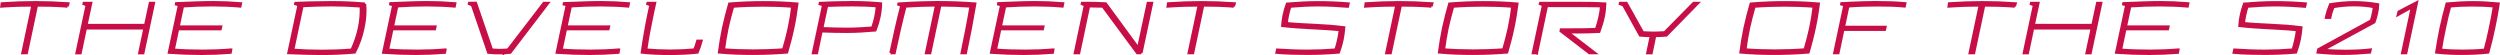<?xml version="1.0" encoding="UTF-8"?>
<svg id="tl_story_pc" data-name="tl_story_pc" xmlns="http://www.w3.org/2000/svg" viewBox="0 0 752.69 16.57">
  <defs>
    <style>
      .cls-1 {
        fill: #c70e47;
        stroke: #c70e47;
        stroke-miterlimit: 10;
        stroke-width: .8px;
      }
    </style>
  </defs>
  <g id="story_pc" data-name="story_pc">
    <g>
      <path class="cls-1" d="M20.3,1.9c-3.9-.27-6.64-.31-9.25-.31l-3.04,14.35h-1.21L9.84,1.59c-2.6,0-5.35.04-9.37.31l.12-.83c3.37-.23,6.75-.35,10.04-.35s6.62.12,9.89.35l-.23.83Z"/>
      <path class="cls-1" d="M25.97,7.59h17.79l1.42-6.64h1.1l-3.19,15h-1.1l1.58-7.46h-17.79l-1.58,7.46h-1.1l3.06-14.41-.94-.38.06-.21h2.1l-1.42,6.64Z"/>
      <path class="cls-1" d="M69.53,14.98l-.15.83c-2.94.23-5.73.35-8.58.35-3.29,0-6.64-.12-9.89-.35l3.04-14.29-.92-.25.04-.23c.85-.02,3.33-.15,6.06-.23,1.69-.06,3.4-.1,5.06-.1,2.81,0,5.52.12,8.29.35l-.17.83c-2.6-.23-5.56-.35-8.25-.35-2.96,0-6.06.1-9.04.31l-1.31,6.19h12.81l-.15.69h-12.81l-1.33,6.29c2.92.23,6.04.31,8.98.31,2.69,0,5.64-.12,8.31-.35Z"/>
      <path class="cls-1" d="M109.86,1.15c.23,2.48.04,4.79-.5,7.29-.52,2.5-1.31,4.81-2.58,7.29-3.37.31-6.79.44-10.06.44-2.96,0-5.94-.1-9.83-.25l3.06-14.39-1.02-.35.06-.23c1.35-.06,6.92-.23,11.02-.23,3.27,0,6.62.15,9.85.44ZM105.92,15c1-2.21,1.73-4.31,2.21-6.56s.62-4.35.56-6.56c-2.94-.23-5.81-.35-8.85-.35s-5.89.1-8.83.25l-2.81,13.27c2.85.21,5.73.31,8.69.31s6.02-.1,9.04-.35Z"/>
      <path class="cls-1" d="M134.05,14.98l-.15.83c-2.94.23-5.73.35-8.58.35-3.29,0-6.64-.12-9.89-.35l3.04-14.29-.92-.25.04-.23c.85-.02,3.33-.15,6.06-.23,1.69-.06,3.4-.1,5.06-.1,2.81,0,5.52.12,8.29.35l-.17.83c-2.6-.23-5.56-.35-8.25-.35-2.96,0-6.06.1-9.04.31l-1.31,6.19h12.81l-.15.69h-12.81l-1.33,6.29c2.92.23,6.04.31,8.98.31,2.69,0,5.64-.12,8.31-.35Z"/>
      <path class="cls-1" d="M152.94,15l10.81-14.06h1.23l-11.37,14.87c-1.19.1-2.17.15-3.33.15s-2.1-.04-3.23-.15l-4.81-14.08-.06-.21-.94-.38.06-.21h1.94l4.81,14.06c.83.06,1.56.12,2.42.12s1.6-.06,2.48-.12Z"/>
      <path class="cls-1" d="M186.3,14.98l-.15.83c-2.94.23-5.73.35-8.58.35-3.29,0-6.64-.12-9.89-.35l3.04-14.29-.92-.25.04-.23c.85-.02,3.33-.15,6.06-.23,1.69-.06,3.4-.1,5.06-.1,2.81,0,5.52.12,8.29.35l-.17.83c-2.6-.23-5.56-.35-8.25-.35-2.96,0-6.06.1-9.04.31l-1.31,6.19h12.81l-.15.69h-12.81l-1.33,6.29c2.92.23,6.04.31,8.98.31,2.69,0,5.64-.12,8.31-.35Z"/>
      <path class="cls-1" d="M195.34,4.09l.56-2.56-.94-.38.06-.21h2.15l-.69,3.15c-.75,3.54-1.5,7.37-1.98,10.89,2.33.21,4.85.33,7.25.33s4.92-.12,7.33-.33c.42-.92.67-1.75.92-2.65h1.15c-.31,1.17-.69,2.25-1.19,3.44-2.85.29-5.64.4-8.39.4s-5.54-.1-8.27-.4c.54-3.79,1.25-7.87,2.04-11.68Z"/>
      <path class="cls-1" d="M226.61,16.15c-3.37,0-6.75-.12-10.08-.42.33-2.48.71-4.79,1.23-7.29.54-2.5,1.15-4.81,1.85-7.29,3.46-.29,6.92-.42,10.29-.42s6.77.12,10.1.42c-.33,2.48-.69,4.79-1.23,7.29-.52,2.5-1.15,4.81-1.85,7.29-3.46.29-6.94.42-10.31.42ZM217.9,14.94c2.92.23,5.94.33,8.89.33s6.02-.1,9.06-.33c.65-2.21,1.21-4.25,1.69-6.5s.79-4.29,1.06-6.5c-2.92-.23-5.92-.33-8.89-.33s-6.02.1-9.06.33c-.62,2.21-1.19,4.25-1.67,6.5s-.79,4.29-1.08,6.5Z"/>
      <path class="cls-1" d="M256.42.71h.46c2.77,0,5.56.12,8.31.38-.02,1.35-.17,2.62-.46,3.98-.29,1.38-.67,2.65-1.21,4.02-2.85.25-5.75.44-8.52.44-2.31,0-4.79-.06-7.71-.15l-1.37,6.56h-1.1l3.06-14.41-1.04-.35.06-.23c1.35-.06,5.39-.23,9.52-.23ZM262.67,8.36c.37-1.12.71-2.15.94-3.29.25-1.1.35-2.15.46-3.25-2.35-.21-4.92-.29-7.35-.29-2.6,0-5.21.06-7.77.15l-1.46,6.87c2.52.1,5.08.17,7.69.17s5.04-.17,7.5-.35Z"/>
      <path class="cls-1" d="M268.15,15.94c.96-4.52,2.12-9.73,3.29-14.29l-.9-.31.04-.21c1.27-.1,5.83-.37,10.98-.42h1.1c3.62,0,7.31.15,10.91.42-.79,4.69-1.83,10.1-2.83,14.81h-1.15c.94-4.46,1.96-9.62,2.69-14.04-3.02-.21-6.17-.31-9.23-.33l-3.04,14.37h-1.15l3.04-14.37c-3.06.02-6.25.12-9.35.33-1.15,4.42-2.33,9.58-3.27,14.04h-1.15Z"/>
      <path class="cls-1" d="M317.07,14.98l-.15.83c-2.94.23-5.73.35-8.58.35-3.29,0-6.64-.12-9.89-.35l3.04-14.29-.92-.25.04-.23c.85-.02,3.33-.15,6.06-.23,1.69-.06,3.4-.1,5.06-.1,2.81,0,5.52.12,8.29.35l-.17.83c-2.6-.23-5.56-.35-8.25-.35-2.96,0-6.06.1-9.04.31l-1.31,6.19h12.81l-.15.69h-12.81l-1.33,6.29c2.92.23,6.04.31,8.98.31,2.69,0,5.64-.12,8.31-.35Z"/>
      <path class="cls-1" d="M343.61,15.94h-1.19l-10.37-14.02c-1.5-.04-2.71-.08-4.23-.08l-2.98,14.1h-1.17l3.04-14.37-.94-.42.06-.21h1.56c1.79,0,3.62.02,5.5.15l9.83,13.41,2.9-13.56h1.17l-3.19,15Z"/>
      <path class="cls-1" d="M371.44,1.9c-3.89-.27-6.64-.31-9.25-.31l-3.04,14.35h-1.21l3.04-14.35c-2.6,0-5.35.04-9.37.31l.12-.83c3.37-.23,6.75-.35,10.04-.35s6.62.12,9.89.35l-.23.83Z"/>
      <path class="cls-1" d="M386.11,7.75c.08-1.1.19-2.08.44-3.21.27-1.25.52-2.15.96-3.37,3.1-.25,6.21-.44,9.23-.44s6.14.12,9.21.38l-.19.83c-2.87-.23-5.87-.4-8.89-.4-2.79,0-5.67.17-8.44.4-.31.9-.52,1.69-.71,2.6-.19.83-.31,1.65-.38,2.48,5.58.56,11.41.48,17.31,1.27-.12,1.31-.25,2.35-.5,3.62-.31,1.38-.6,2.44-1.1,3.83-3.14.27-6.33.4-9.41.4s-6.21-.06-9.25-.33l.17-.81c2.89.19,5.98.33,9.02.33,2.87,0,5.77-.12,8.56-.35.35-1.02.6-2.04.83-3.08.21-.96.4-1.94.44-2.9-5.62-.58-11.43-.56-17.29-1.25Z"/>
      <path class="cls-1" d="M430.94,1.9c-3.89-.27-6.64-.31-9.25-.31l-3.04,14.35h-1.21l3.04-14.35c-2.6,0-5.35.04-9.37.31l.12-.83c3.37-.23,6.75-.35,10.04-.35s6.62.12,9.89.35l-.23.83Z"/>
      <path class="cls-1" d="M443.4,16.15c-3.37,0-6.75-.12-10.08-.42.33-2.48.71-4.79,1.23-7.29.54-2.5,1.15-4.81,1.85-7.29,3.46-.29,6.92-.42,10.29-.42s6.77.12,10.1.42c-.33,2.48-.69,4.79-1.23,7.29-.52,2.5-1.15,4.81-1.85,7.29-3.46.29-6.94.42-10.31.42ZM434.69,14.94c2.92.23,5.94.33,8.89.33s6.02-.1,9.06-.33c.65-2.21,1.21-4.25,1.69-6.5s.79-4.29,1.06-6.5c-2.92-.23-5.92-.33-8.89-.33s-6.02.1-9.06.33c-.62,2.21-1.19,4.25-1.67,6.5-.48,2.25-.79,4.29-1.08,6.5Z"/>
      <path class="cls-1" d="M462.67,15.94h-1.1l3.06-14.41-.94-.38.06-.21h10.25c3.02,0,6.23,0,9.25.19-.08,1.4-.17,2.5-.46,3.87-.31,1.48-.77,2.98-1.33,4.52-2.08.1-4.42.17-6.67.17-.98,0-1.96-.02-2.85-.04l8.21,6.29h-1.62l-8.6-6.6.08-.42h3.54c2.38,0,4.75-.02,7.04-.12.44-1.27.77-2.46,1.04-3.73.27-1.19.4-2.08.48-3.25-2.75-.06-5.5-.08-8.29-.08h-8.14l-3,14.21Z"/>
      <path class="cls-1" d="M501.19,9.79l8.73-8.85h1.25l-9.48,9.69c-1.25.08-2.27.15-3.42.15l-1.08,5.17h-1.17l1.08-5.17c-1.15,0-2.15-.04-3.29-.15l-4.98-8.98-.1-.12-.98-.38.06-.21h1.85l4.94,8.85c1.1.06,2.12.12,3.25.12s2.21-.06,3.33-.12Z"/>
      <path class="cls-1" d="M534.15,16.15c-3.37,0-6.75-.12-10.08-.42.33-2.48.71-4.79,1.23-7.29.54-2.5,1.15-4.81,1.85-7.29,3.46-.29,6.92-.42,10.29-.42s6.77.12,10.1.42c-.33,2.48-.69,4.79-1.23,7.29-.52,2.5-1.15,4.81-1.85,7.29-3.46.29-6.94.42-10.31.42ZM525.44,14.94c2.92.23,5.94.33,8.89.33s6.02-.1,9.06-.33c.65-2.21,1.21-4.25,1.69-6.5s.79-4.29,1.06-6.5c-2.92-.23-5.92-.33-8.89-.33s-6.02.1-9.06.33c-.62,2.21-1.19,4.25-1.67,6.5-.48,2.25-.79,4.29-1.08,6.5Z"/>
      <path class="cls-1" d="M558.19.88c1.98-.1,3.98-.15,5.96-.17h.94c2.87,0,5.67.08,8.48.33l-.17.83c-2.56-.25-5.56-.31-8.25-.31s-5.87.08-8.73.31l-1.33,6.27h12.52l-.17.77h-12.52l-1.48,7.02h-1.12l3.06-14.41-.96-.25.04-.23,3.73-.17Z"/>
      <path class="cls-1" d="M606.58,1.9c-3.89-.27-6.64-.31-9.25-.31l-3.04,14.35h-1.21l3.04-14.35c-2.6,0-5.35.04-9.37.31l.12-.83c3.37-.23,6.75-.35,10.04-.35s6.62.12,9.89.35l-.23.83Z"/>
      <path class="cls-1" d="M612.25,7.59h17.79l1.42-6.64h1.1l-3.19,15h-1.1l1.58-7.46h-17.79l-1.58,7.46h-1.1l3.06-14.41-.94-.38.06-.21h2.1l-1.42,6.64Z"/>
      <path class="cls-1" d="M655.81,14.98l-.15.83c-2.94.23-5.73.35-8.58.35-3.29,0-6.64-.12-9.89-.35l3.04-14.29-.92-.25.04-.23c.85-.02,3.33-.15,6.06-.23,1.69-.06,3.4-.1,5.06-.1,2.81,0,5.52.12,8.29.35l-.17.83c-2.6-.23-5.56-.35-8.25-.35-2.96,0-6.06.1-9.04.31l-1.31,6.19h12.81l-.15.69h-12.81l-1.33,6.29c2.92.23,6.04.31,8.98.31,2.69,0,5.64-.12,8.31-.35Z"/>
      <path class="cls-1" d="M674.29,7.75c.08-1.1.19-2.08.44-3.21.27-1.25.52-2.15.96-3.37,3.1-.25,6.21-.44,9.23-.44s6.14.12,9.21.38l-.19.83c-2.87-.23-5.87-.4-8.89-.4-2.79,0-5.67.17-8.44.4-.31.9-.52,1.69-.71,2.6-.19.83-.31,1.65-.38,2.48,5.58.56,11.41.48,17.31,1.27-.12,1.31-.25,2.35-.5,3.62-.31,1.38-.6,2.44-1.1,3.83-3.14.27-6.33.4-9.41.4s-6.21-.06-9.25-.33l.17-.81c2.9.19,5.98.33,9.02.33,2.87,0,5.77-.12,8.56-.35.35-1.02.6-2.04.83-3.08.21-.96.4-1.94.44-2.9-5.62-.58-11.43-.56-17.29-1.25Z"/>
      <path class="cls-1" d="M699.38,15.04c2.1.23,4.31.33,6.54.33,2.65,0,5.21-.1,7.75-.38l-.17.75c-2.65.25-5.37.4-7.94.4s-5.17-.15-7.71-.38l.19-.88,15.87-8.66c.23-.77.42-1.46.58-2.23.15-.67.23-1.25.29-1.92-1.96-.4-4.04-.56-6.1-.56s-4.1.17-6.17.56c-.44,1-.71,1.87-.94,2.9l-.06.33h-1.15l.06-.33c.27-1.27.67-2.35,1.17-3.62,2.46-.4,4.9-.62,7.25-.62s4.77.23,7.1.62c-.04.94-.15,1.71-.35,2.65-.19.9-.46,1.77-.77,2.65l-15.46,8.39Z"/>
      <path class="cls-1" d="M723.29,15.94l2.94-13.85-4.23,2.33.21-.85c1.83-.98,3.6-1.92,5.42-2.83l-3.23,15.2h-1.1Z"/>
      <path class="cls-1" d="M741.25,16.15c-2.56,0-5.17-.1-7.69-.4.4-2.48.79-4.81,1.31-7.31.54-2.5,1.12-4.81,1.81-7.31,2.62-.25,5.29-.4,7.85-.4s5.12.15,7.69.4c-.4,2.5-.81,4.81-1.35,7.31-.52,2.5-1.08,4.83-1.77,7.31-2.67.29-5.29.4-7.85.4ZM734.82,15.02c2.14.23,4.44.31,6.62.31s4.5-.08,6.71-.31c.62-2.23,1.08-4.31,1.56-6.58.48-2.25.9-4.35,1.23-6.56-2.12-.23-4.42-.31-6.58-.31s-4.52.08-6.75.31c-.62,2.21-1.08,4.31-1.56,6.56-.48,2.27-.9,4.35-1.23,6.58Z"/>
    </g>
  </g>
</svg>